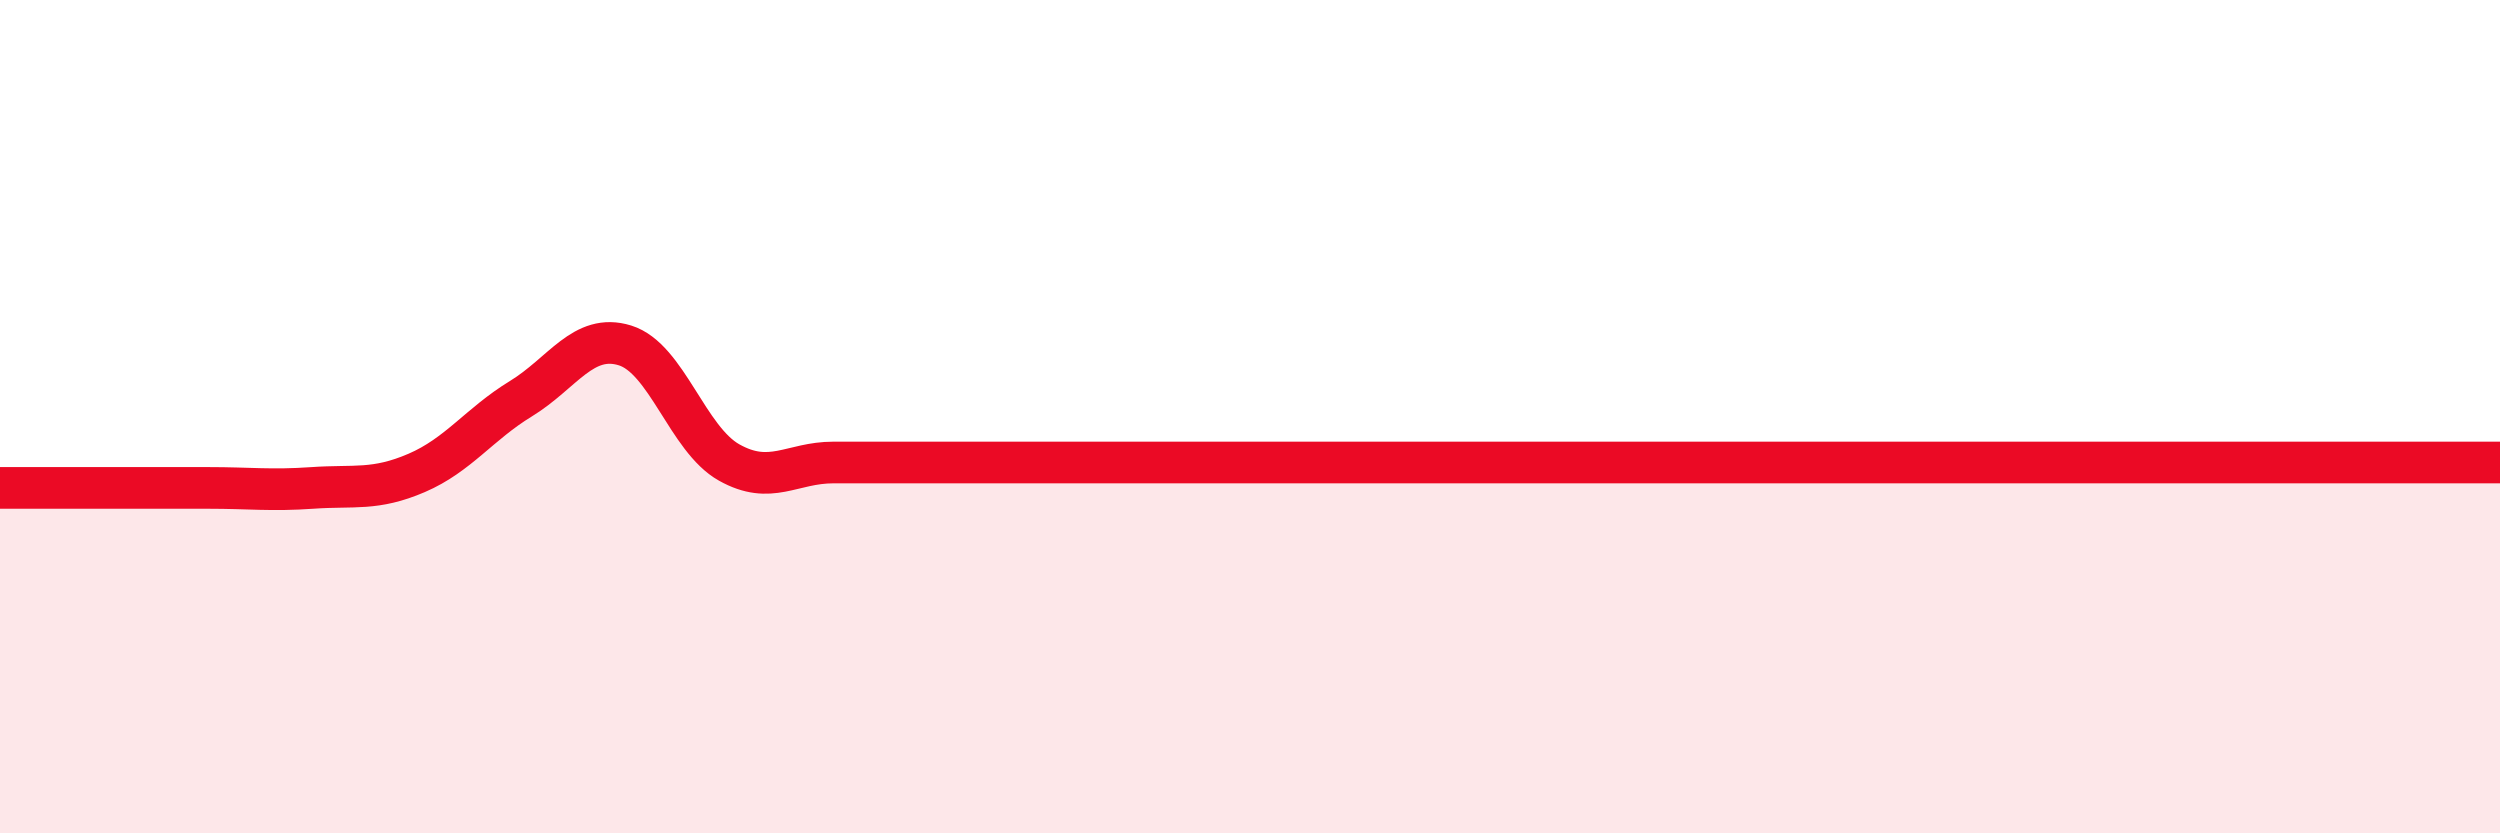
    <svg width="60" height="20" viewBox="0 0 60 20" xmlns="http://www.w3.org/2000/svg">
      <path
        d="M 0,11.71 C 0.5,11.71 1.5,11.71 2.5,11.71 C 3.5,11.71 4,11.71 5,11.71 C 6,11.71 6.5,11.78 7.5,11.71 C 8.5,11.64 9,11.78 10,11.35 C 11,10.92 11.5,10.18 12.5,9.57 C 13.5,8.96 14,7.98 15,8.29 C 16,8.6 16.5,10.54 17.5,11.1 C 18.5,11.66 19,11.1 20,11.1 C 21,11.1 21.5,11.1 22.5,11.1 C 23.5,11.1 24,11.1 25,11.1 C 26,11.1 26.5,11.1 27.5,11.1 C 28.5,11.1 29,11.1 30,11.1 C 31,11.1 31.5,11.1 32.5,11.1 C 33.5,11.1 34,11.1 35,11.1 C 36,11.1 36.5,11.1 37.5,11.1 C 38.5,11.1 39,11.1 40,11.1 C 41,11.1 41.5,11.1 42.5,11.1 C 43.5,11.1 44,11.1 45,11.1 C 46,11.1 46.5,11.1 47.5,11.1 C 48.5,11.1 49,11.1 50,11.1 C 51,11.1 51.5,11.1 52.5,11.1 C 53.5,11.1 53.5,11.1 55,11.1 C 56.5,11.1 59,11.1 60,11.1L60 20L0 20Z"
        fill="#EB0A25"
        opacity="0.1"
        stroke-linecap="round"
        stroke-linejoin="round"
      />
      <path
        d="M 0,11.71 C 0.5,11.71 1.5,11.71 2.5,11.71 C 3.5,11.71 4,11.71 5,11.71 C 6,11.71 6.5,11.78 7.5,11.71 C 8.5,11.64 9,11.78 10,11.35 C 11,10.92 11.5,10.18 12.5,9.57 C 13.5,8.96 14,7.98 15,8.29 C 16,8.6 16.5,10.54 17.5,11.1 C 18.5,11.66 19,11.1 20,11.1 C 21,11.1 21.5,11.1 22.5,11.1 C 23.5,11.1 24,11.1 25,11.1 C 26,11.1 26.5,11.1 27.5,11.1 C 28.5,11.1 29,11.1 30,11.1 C 31,11.1 31.5,11.1 32.5,11.1 C 33.5,11.1 34,11.1 35,11.1 C 36,11.1 36.5,11.1 37.5,11.1 C 38.5,11.1 39,11.1 40,11.1 C 41,11.1 41.5,11.1 42.5,11.1 C 43.5,11.1 44,11.1 45,11.1 C 46,11.1 46.5,11.1 47.5,11.1 C 48.5,11.1 49,11.1 50,11.1 C 51,11.1 51.5,11.1 52.5,11.1 C 53.5,11.1 53.5,11.1 55,11.1 C 56.5,11.1 59,11.1 60,11.1"
        stroke="#EB0A25"
        stroke-width="1"
        fill="none"
        stroke-linecap="round"
        stroke-linejoin="round"
      />
    </svg>
  
